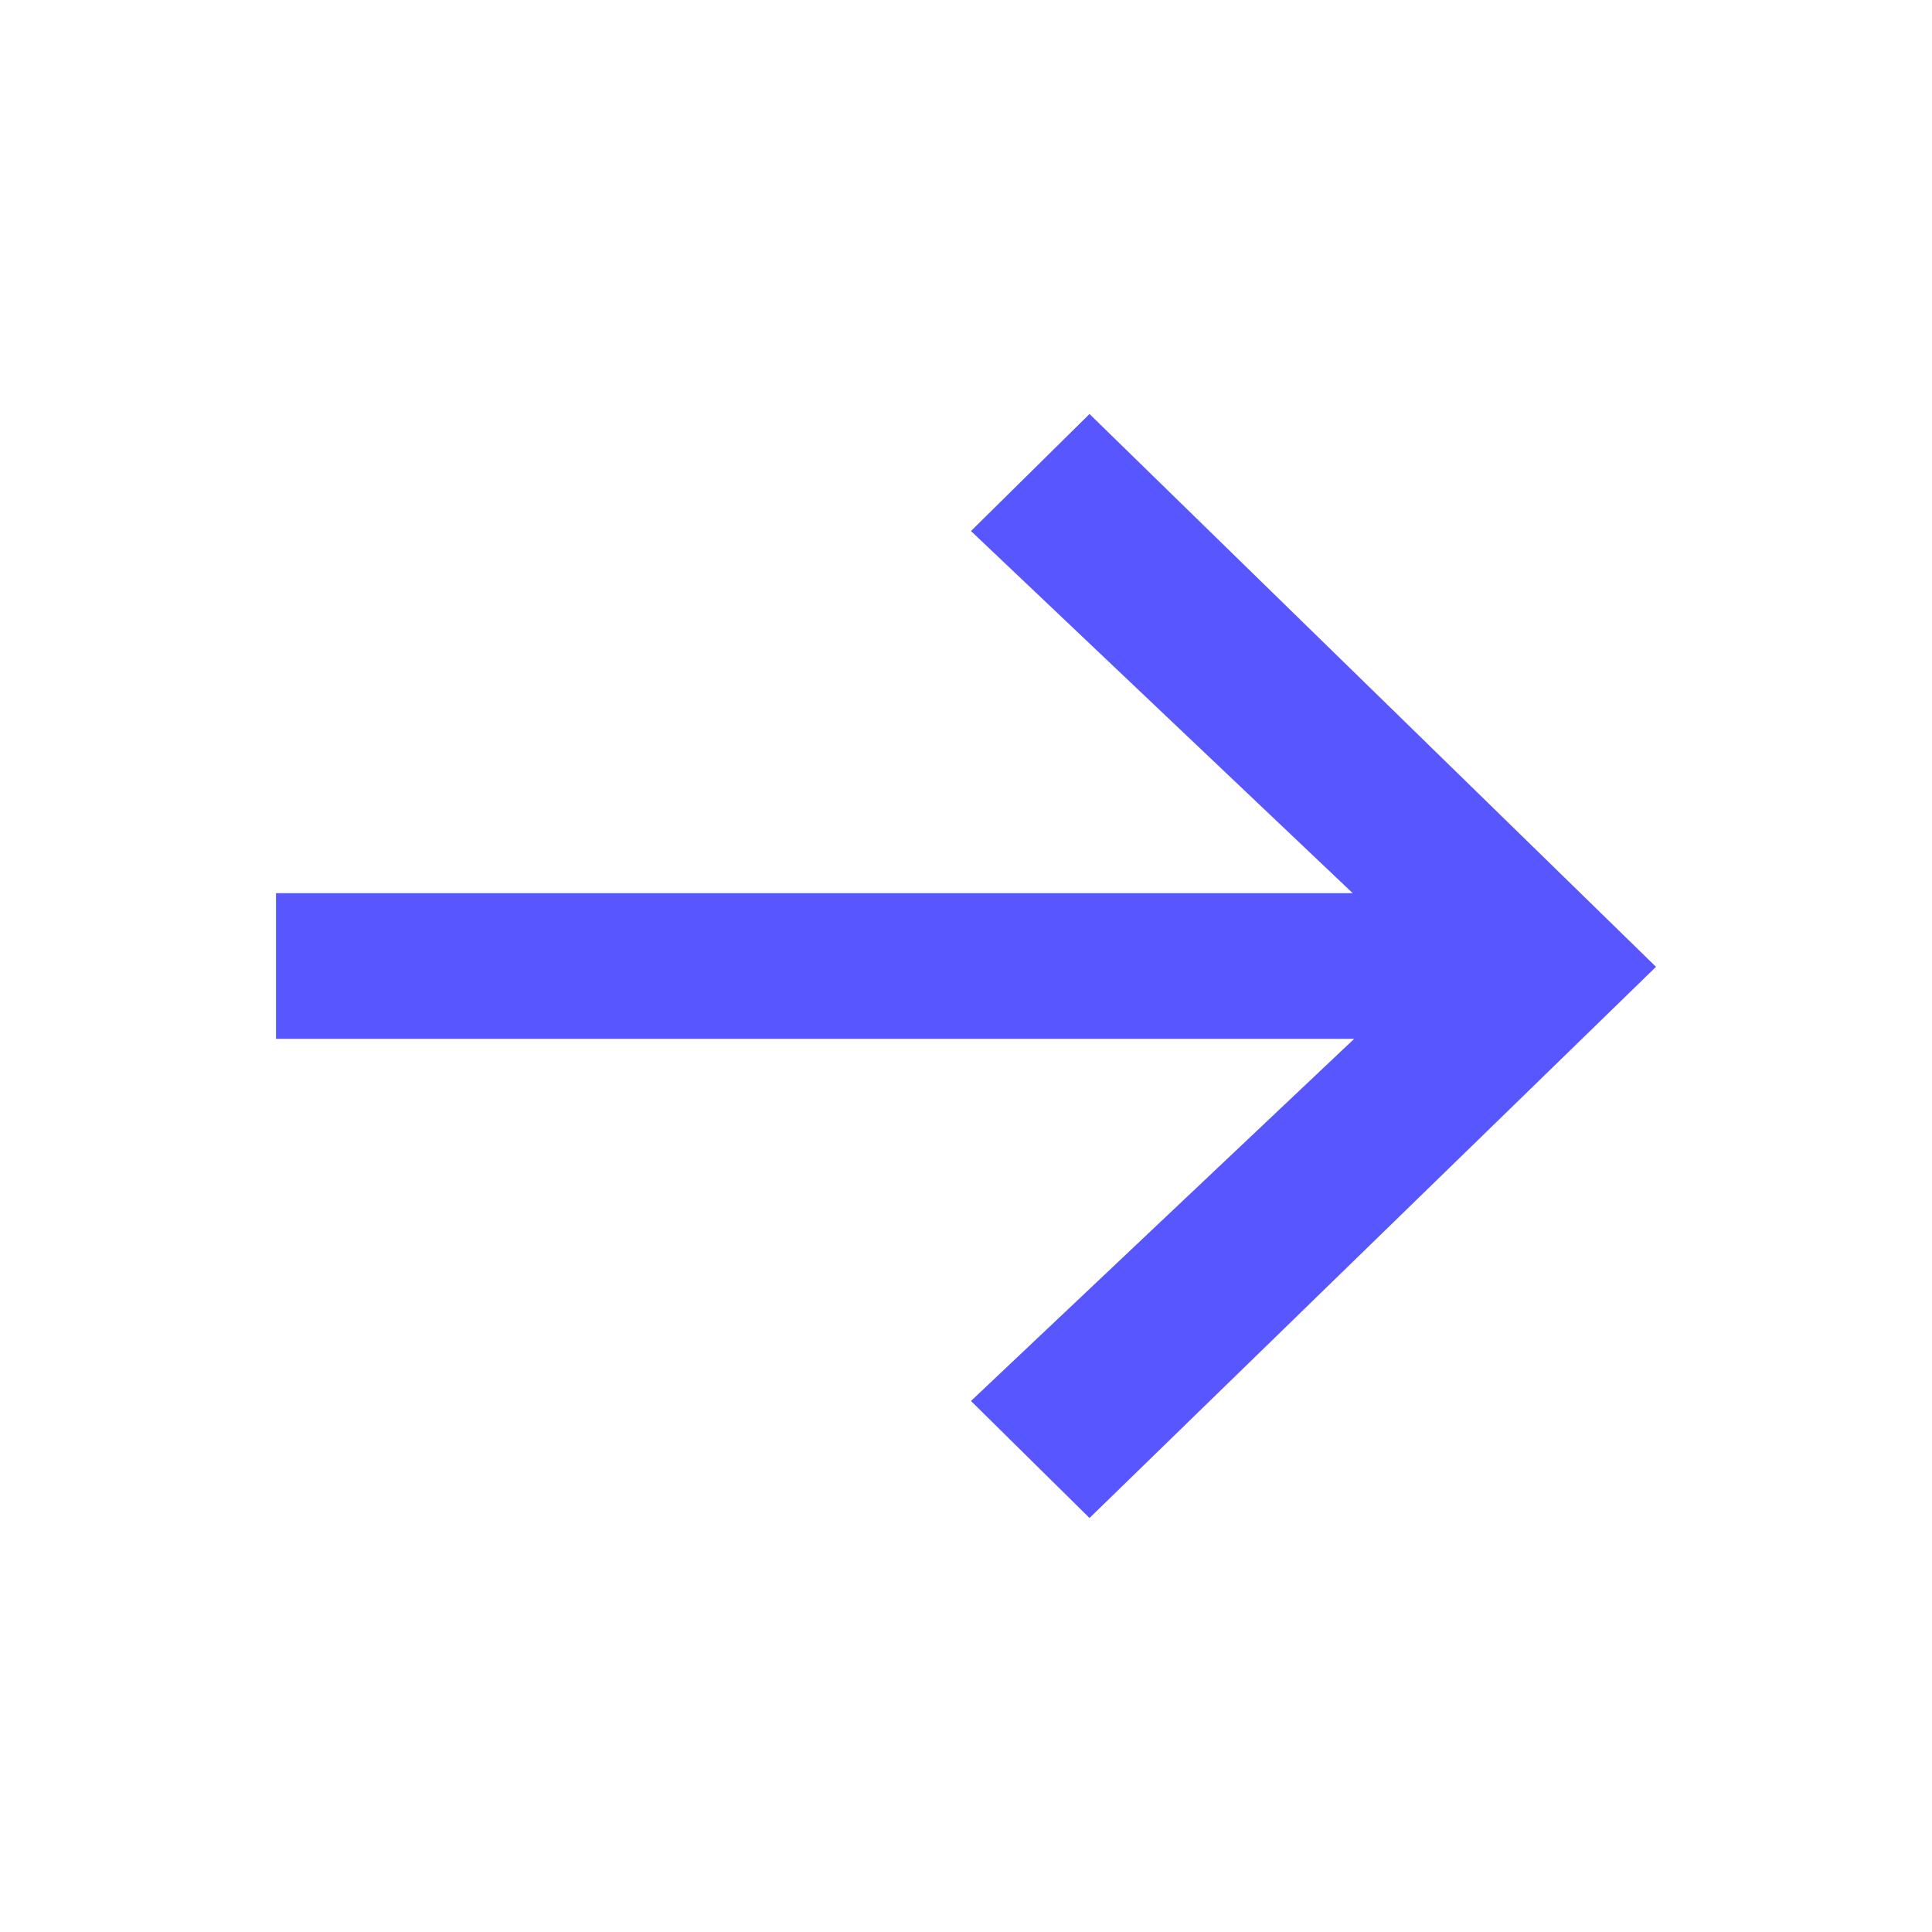 <svg width="14" height="14" viewBox="0 0 14 14" fill="none" xmlns="http://www.w3.org/2000/svg">
    <path
            d="M2 6.472L10.365 6.472V7.528L2 7.528L2 6.472ZM7.036 10.152L10.365 7.006L7.036 3.848L7.895 3L12 7.006L7.895 11L7.036 10.152Z"
            fill="#5856FF"
    />
</svg>
